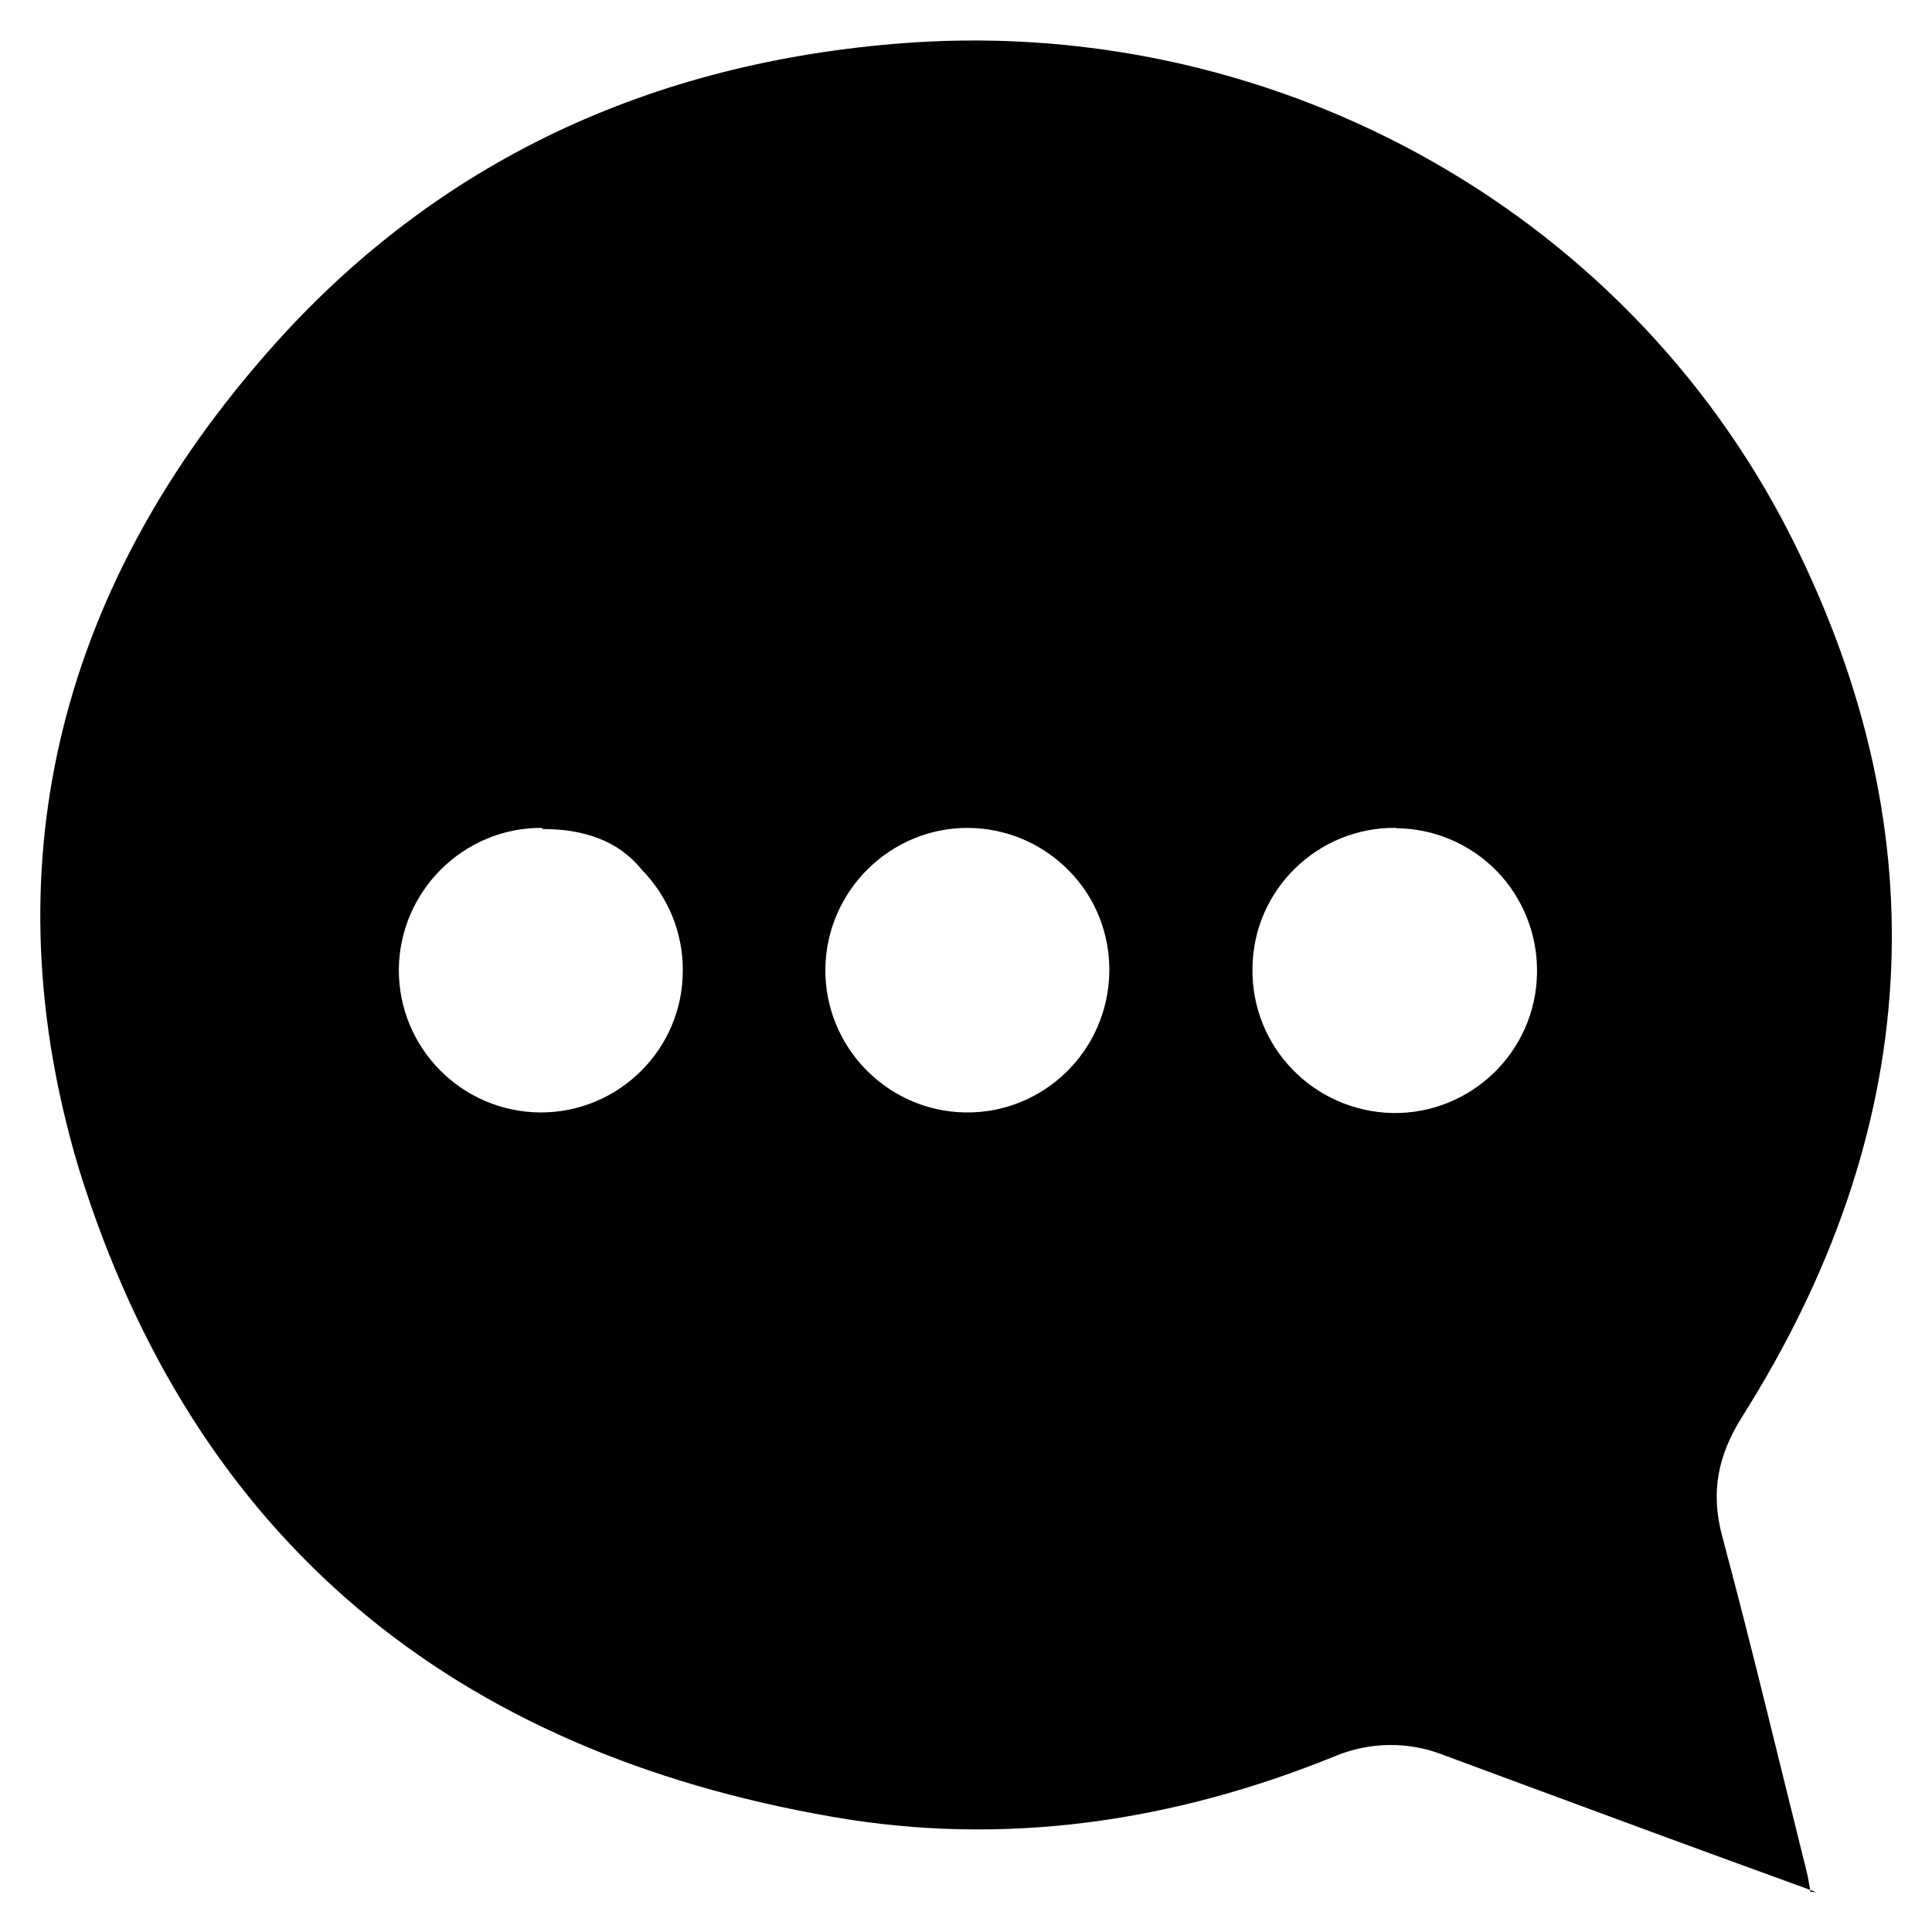<?xml version="1.0" encoding="UTF-8" standalone="no"?>
<svg
   xmlns:dc="http://purl.org/dc/elements/1.1/"
   xmlns:cc="http://creativecommons.org/ns#"
   xmlns:rdf="http://www.w3.org/1999/02/22-rdf-syntax-ns#"
   xmlns:svg="http://www.w3.org/2000/svg"
   xmlns="http://www.w3.org/2000/svg"
   xmlns:sodipodi="http://sodipodi.sourceforge.net/DTD/sodipodi-0.dtd"
   xmlns:inkscape="http://www.inkscape.org/namespaces/inkscape"
   height="24"
   width="24"
   version="1.1"
   viewBox="0 0 120 120"
   id="svg3969"
   inkscape:version="0.48.5 r10040"
   sodipodi:docname="icon-chat-small.svg">
  <defs
     id="defs3979" />
  <sodipodi:namedview
     pagecolor="#ffffff"
     bordercolor="#666666"
     borderopacity="1"
     objecttolerance="10"
     gridtolerance="10"
     guidetolerance="10"
     inkscape:pageopacity="0"
     inkscape:pageshadow="2"
     inkscape:window-width="1920"
     inkscape:window-height="1018"
     id="namedview3977"
     showgrid="false"
     inkscape:zoom="14.75"
     inkscape:cx="-5.1864407"
     inkscape:cy="8"
     inkscape:window-x="0"
     inkscape:window-y="27"
     inkscape:window-maximized="1"
     inkscape:current-layer="g3974" />
  <g
     id="LiveChat"
     transform="matrix(2.3,0,0,2.3,-59.1,40.834)"
     style="fill:none">
    <g
       id="Live-chat-board"
       transform="translate(-1250,-1019)"
       style="stroke-width:1.1">
      <g
         id="Group"
         transform="translate(777,200)">
        <g
           transform="matrix(1.565,0,0,1.562,471.687,736.756)"
           id="g3974"
           style="fill:#989898">
          <path
             id="icon-chat"
             d="m 48.6,74 c -1.16,-0.423 -2.27,-0.828 -3.38,-1.24 -1.02,-0.376 -2.03,-0.752 -3.05,-1.13 -0.601,-0.238 -1.27,-0.232 -1.87,0.017 -2.8,1.14 -5.71,1.57 -8.68,1.05 -6.51,-1.13 -11,-4.75 -13,-11.2 -1.55,-5.18 -0.356,-9.94 3.15,-14 2.86,-3.33 6.56,-5.08 10.9,-5.45 6.4,-0.556 12.6,2.77 15.5,8.53 2.6,5.18 2.24,10.3 -0.848,15.2 -0.416,0.661 -0.553,1.3 -0.346,2.07 0.516,1.93 0.976,3.87 1.46,5.81 0.024,0.095 0.036,0.193 0.062,0.335 z m -22,-18.4 c -1.35,-0.002 -2.45,1.1 -2.46,2.45 -0.004,1.36 1.09,2.46 2.44,2.47 1.35,0.005 2.46,-1.09 2.46,-2.45 0.005,-0.655 -0.251,-1.28 -0.711,-1.75 -0.4,-0.5 -1,-0.7 -1.7,-0.7 z m 7.38,0 c -1.35,-0.013 -2.46,1.08 -2.48,2.43 -0.015,1.36 1.07,2.47 2.42,2.49 1.35,0.016 2.46,-1.07 2.48,-2.43 0.01,-0.655 -0.24,-1.29 -0.697,-1.75 -0.456,-0.468 -1.08,-0.734 -1.73,-0.739 z m 7.37,0 c -1.35,-0.018 -2.47,1.07 -2.48,2.43 -0.019,1.36 1.06,2.47 2.42,2.5 1.35,0.02 2.47,-1.06 2.49,-2.42 0.012,-0.654 -0.237,-1.29 -0.691,-1.76 -0.455,-0.47 -1.08,-0.737 -1.73,-0.744 z"
             inkscape:connector-curvature="0"
             style="fill:#000000;fill-opacity:1" />
        </g>
      </g>
    </g>
  </g>
</svg>
